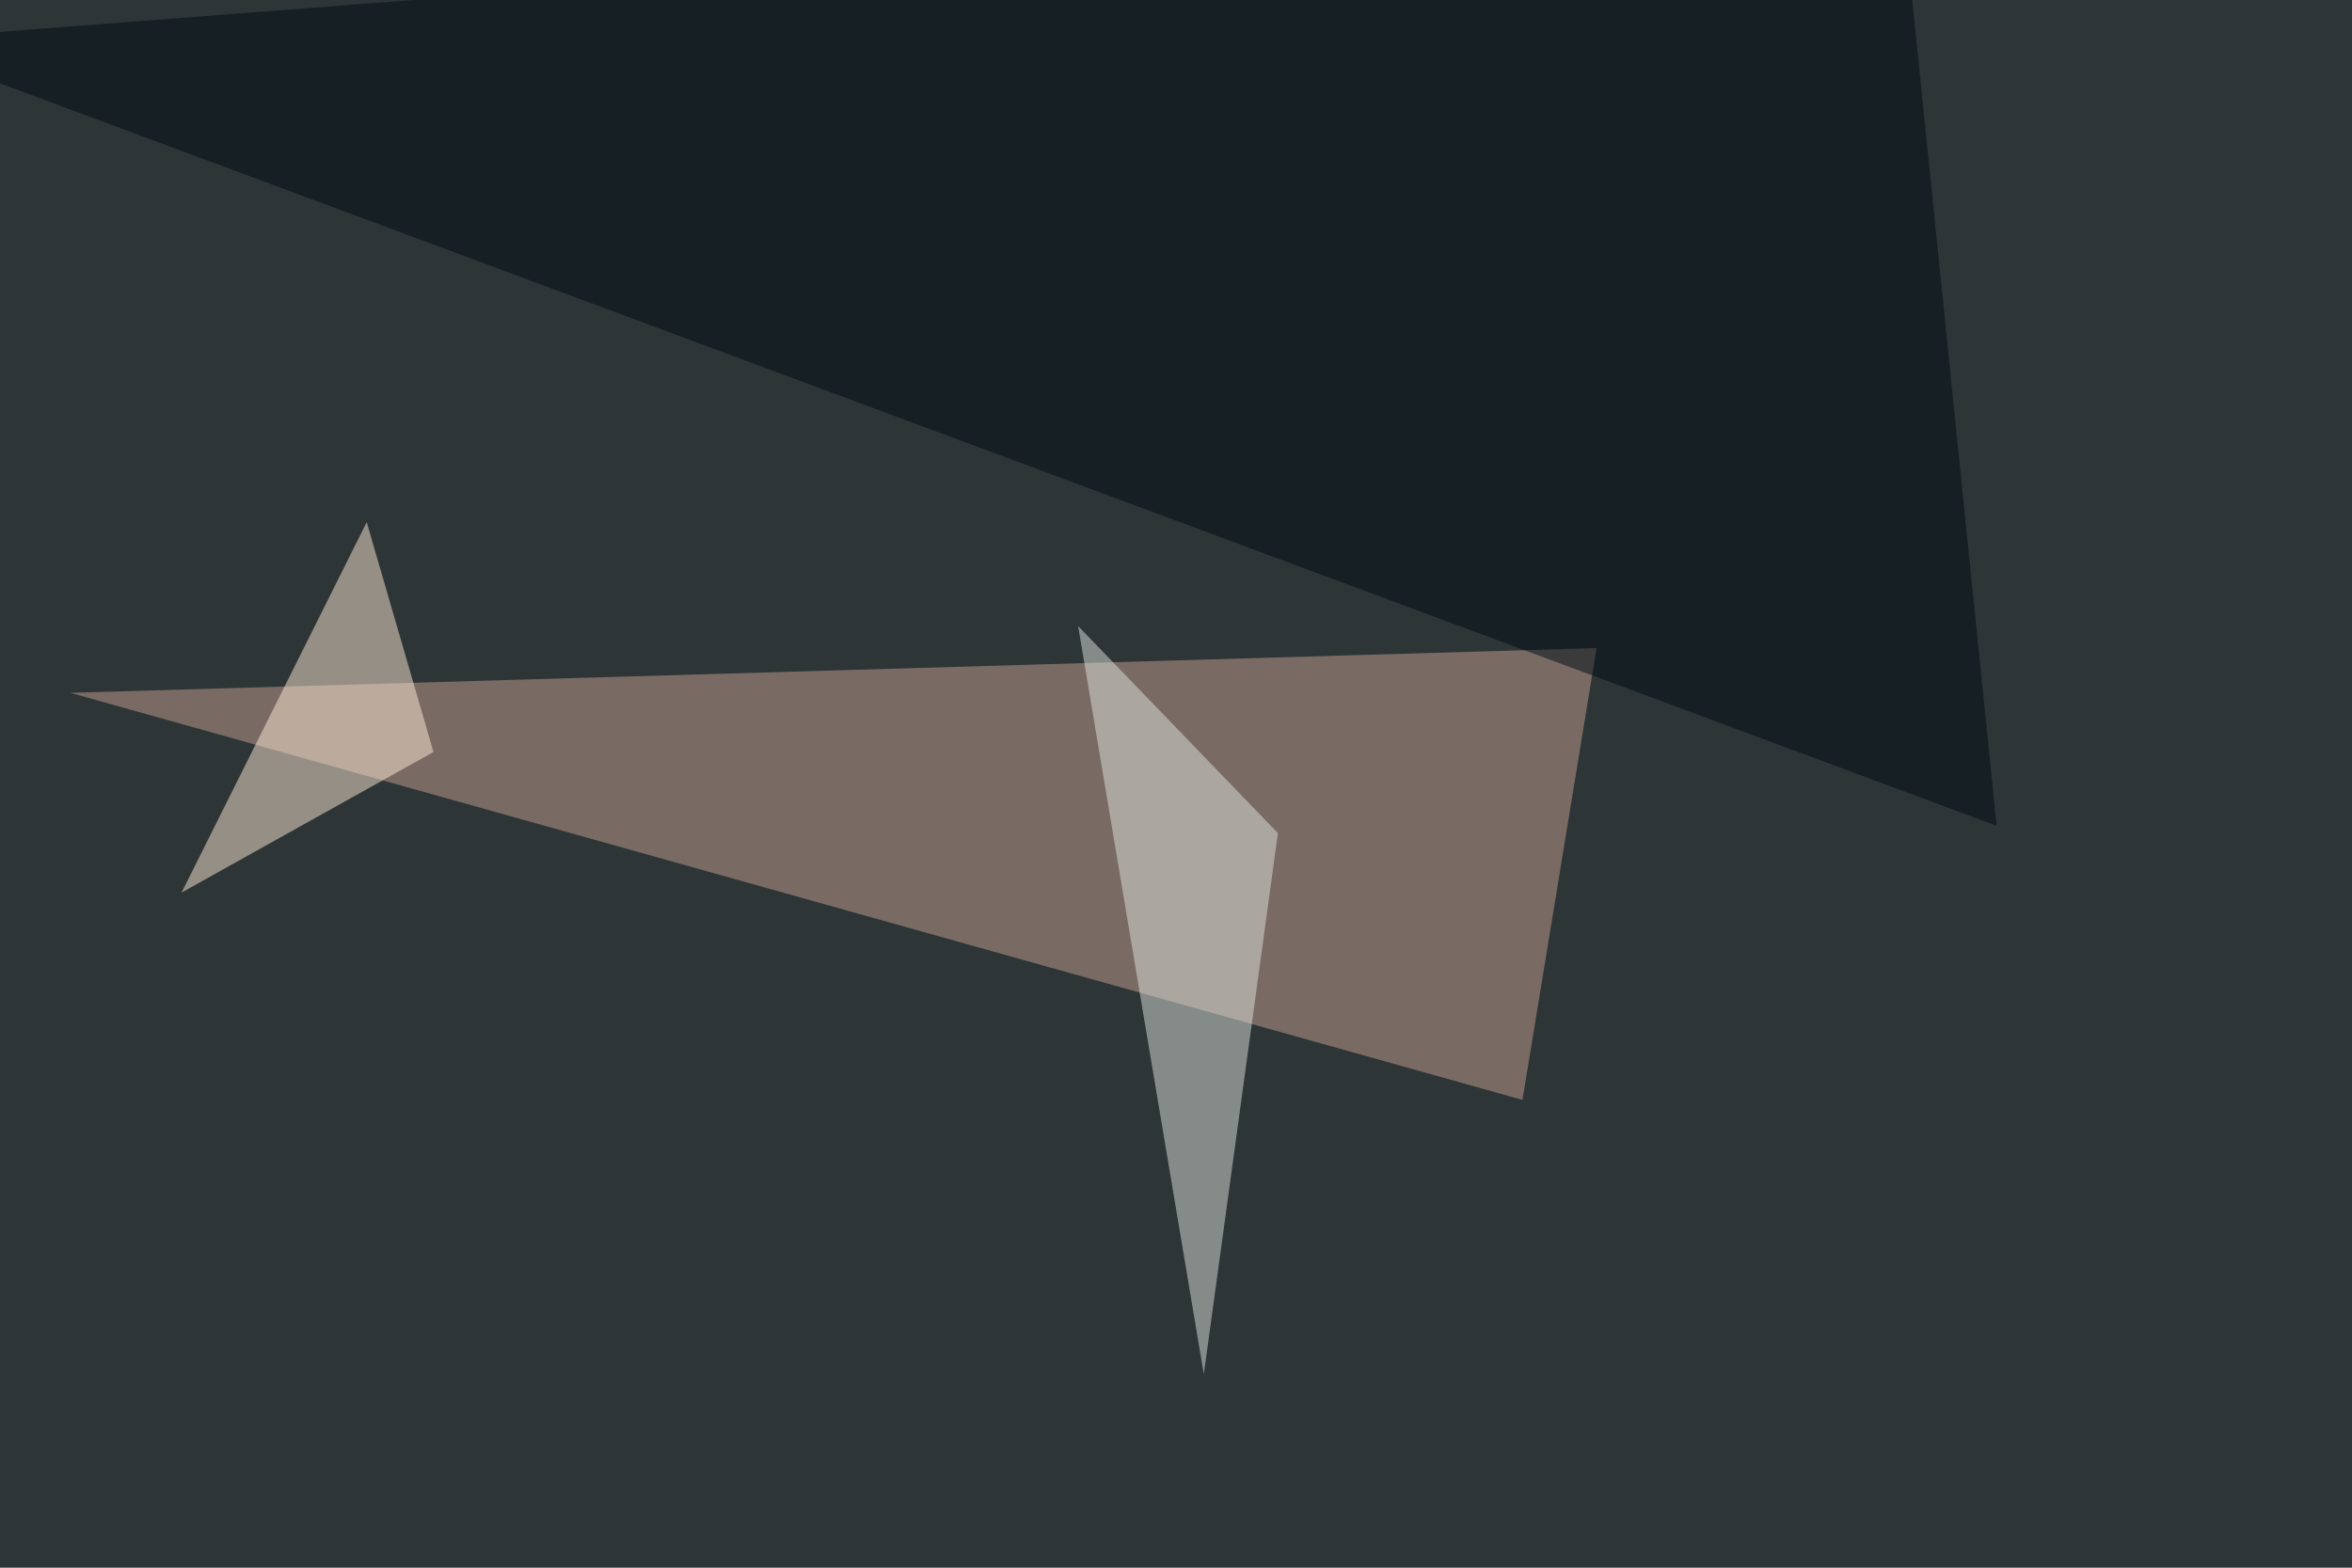 <svg xmlns="http://www.w3.org/2000/svg" width="930" height="620" ><filter id="a"><feGaussianBlur stdDeviation="55"/></filter><rect width="100%" height="100%" fill="#2d3537"/><g filter="url(#a)"><g fill-opacity=".5"><path fill="#c7a192" d="M602 435l29.3-178.7L27.8 274z"/><path fill="#000d12" d="M-45.4 16.1l796.9-61.5 38 372z"/><path fill="#ffebd5" d="M71.8 353l99.6-55.6-26.4-90.9z"/><path fill="#dfe3dc" d="M426.3 247.6L476 543.5l29.3-214z"/></g></g></svg>